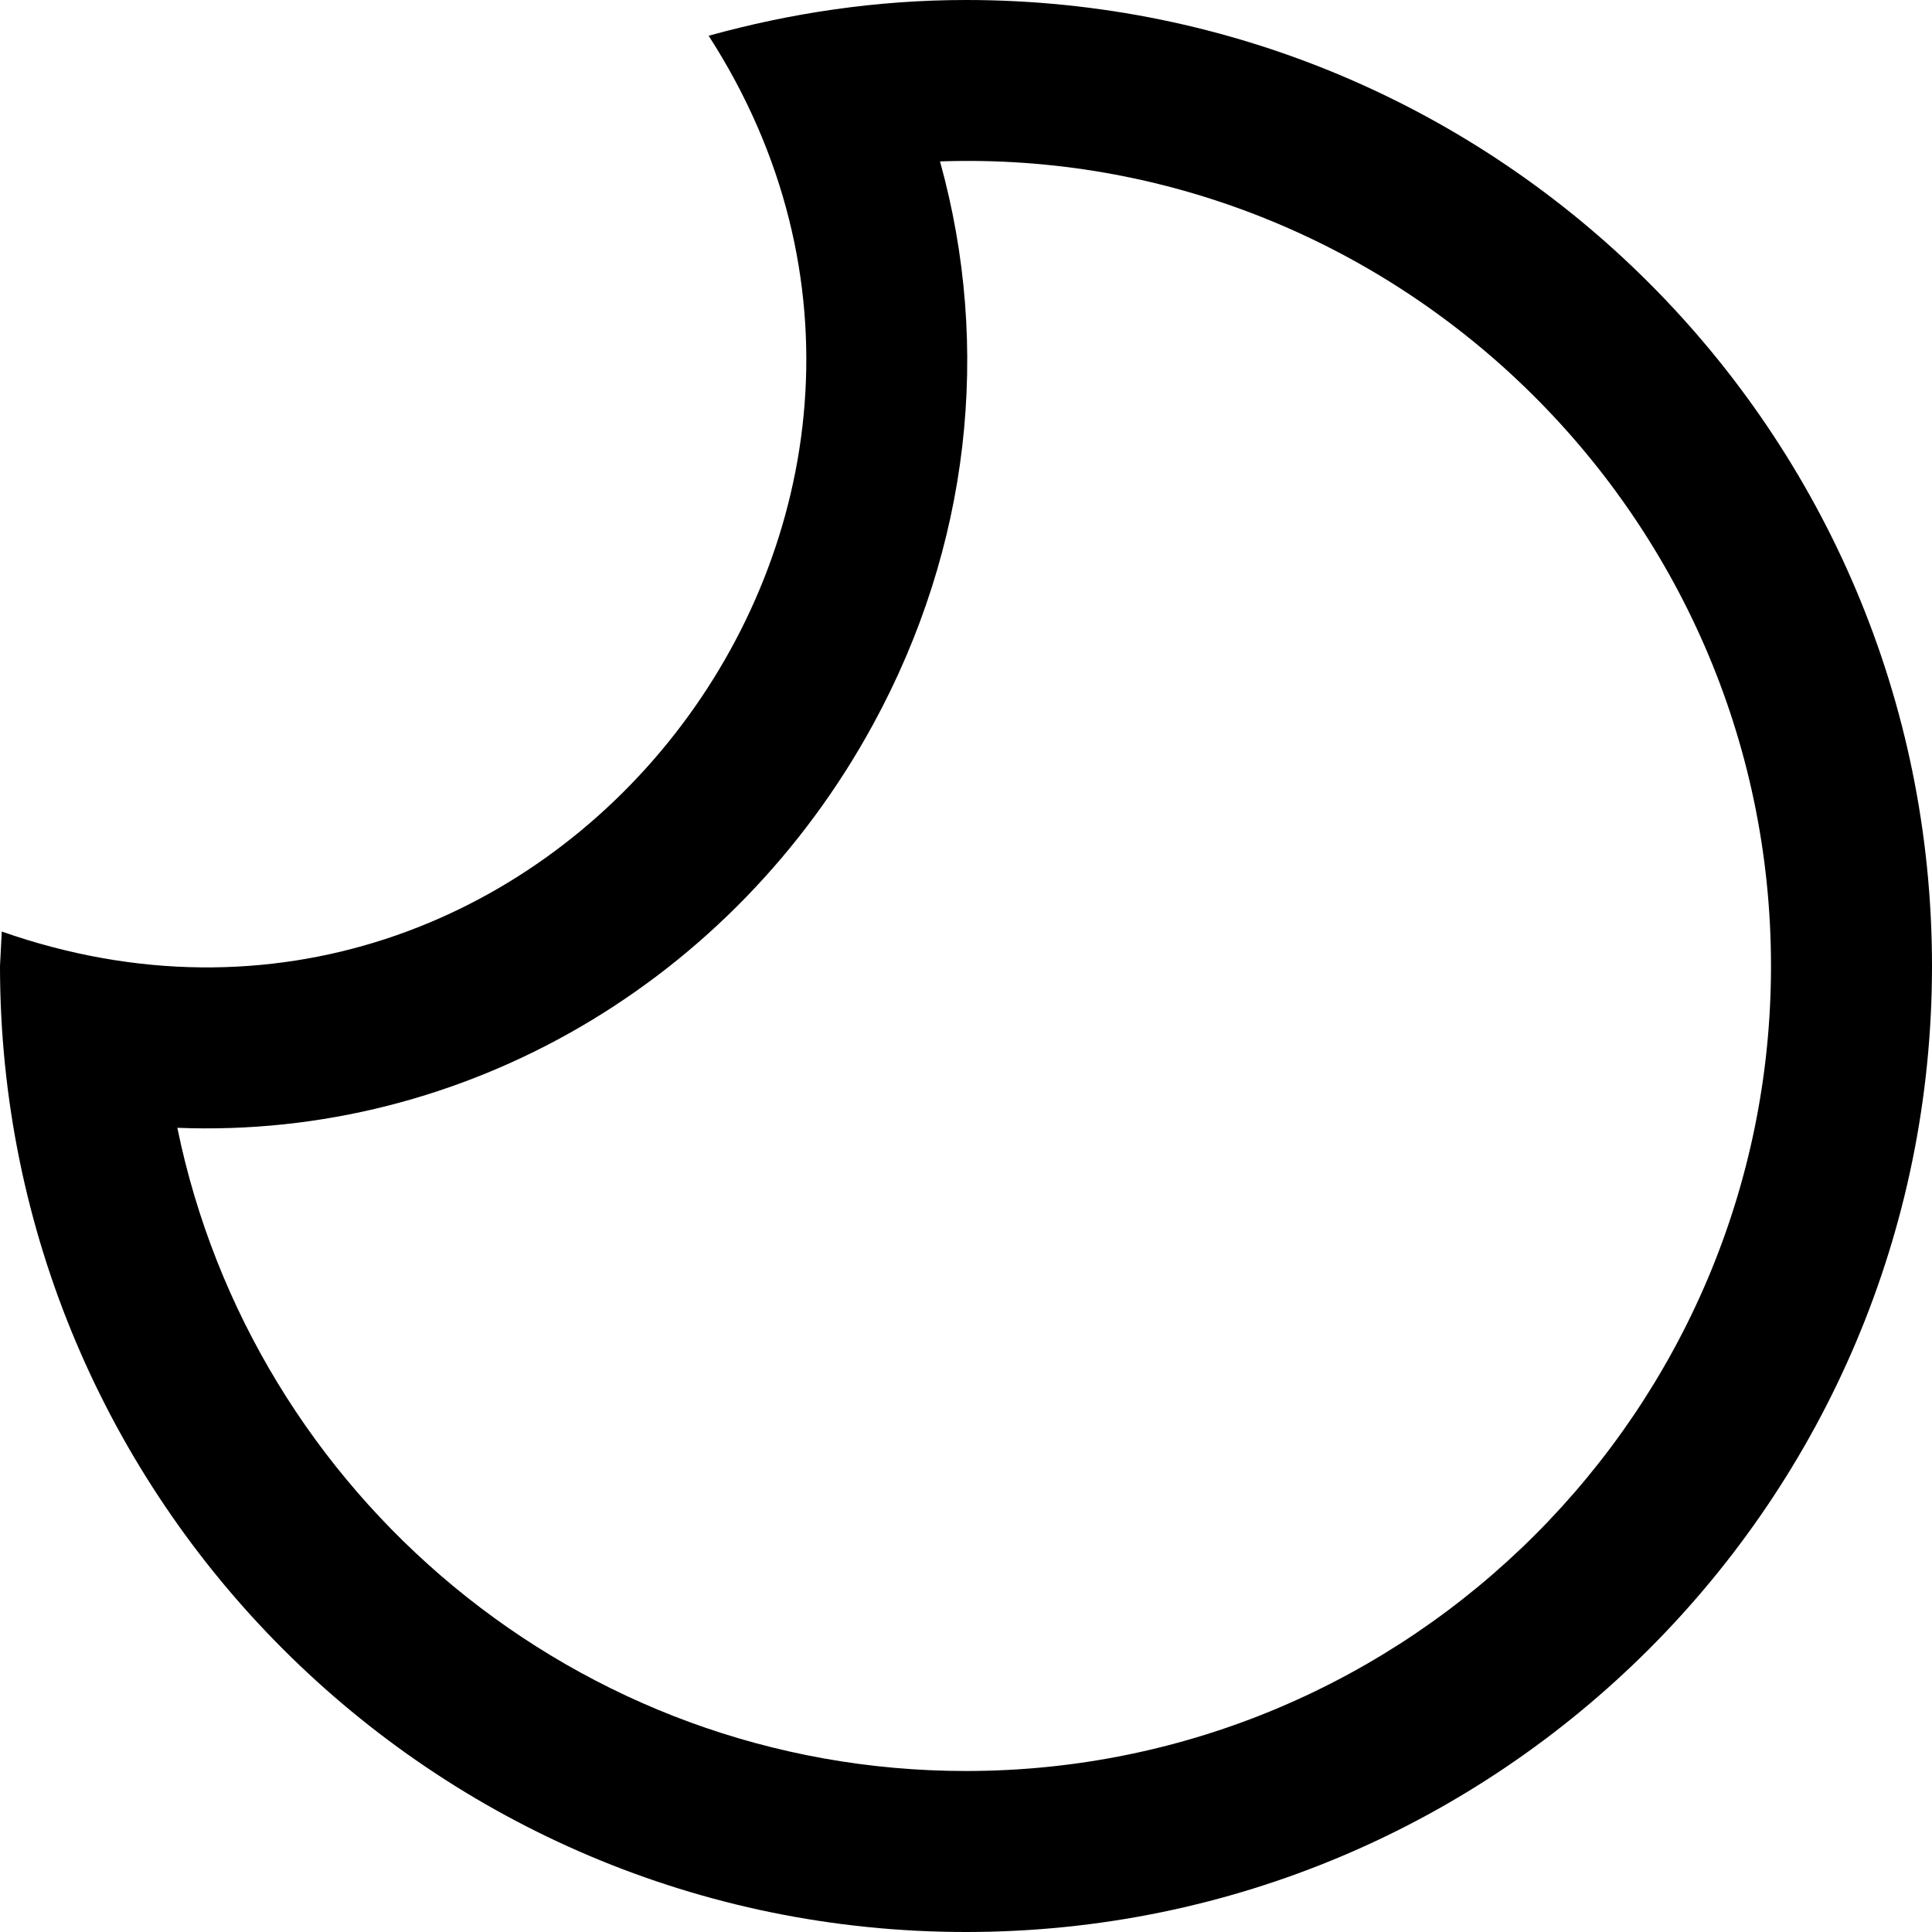 <svg xmlns="http://www.w3.org/2000/svg" width="24" height="24" viewBox="0 0 24 24"><path d="M22 12c0 5.514-4.486 10-10 10-4.826 0-8.864-3.436-9.797-7.99 3.573.142 6.903-1.818 8.644-5.013 1.202-2.206 1.473-4.679.83-6.992 5.608-.194 10.323 4.338 10.323 9.995zm-10-12c-1.109 0-2.178.162-3.197.444 3.826 5.933-2.026 13.496-8.781 11.128l-.022.428c0 6.627 5.373 12 12 12s12-5.373 12-12-5.373-12-12-12z"/></svg>